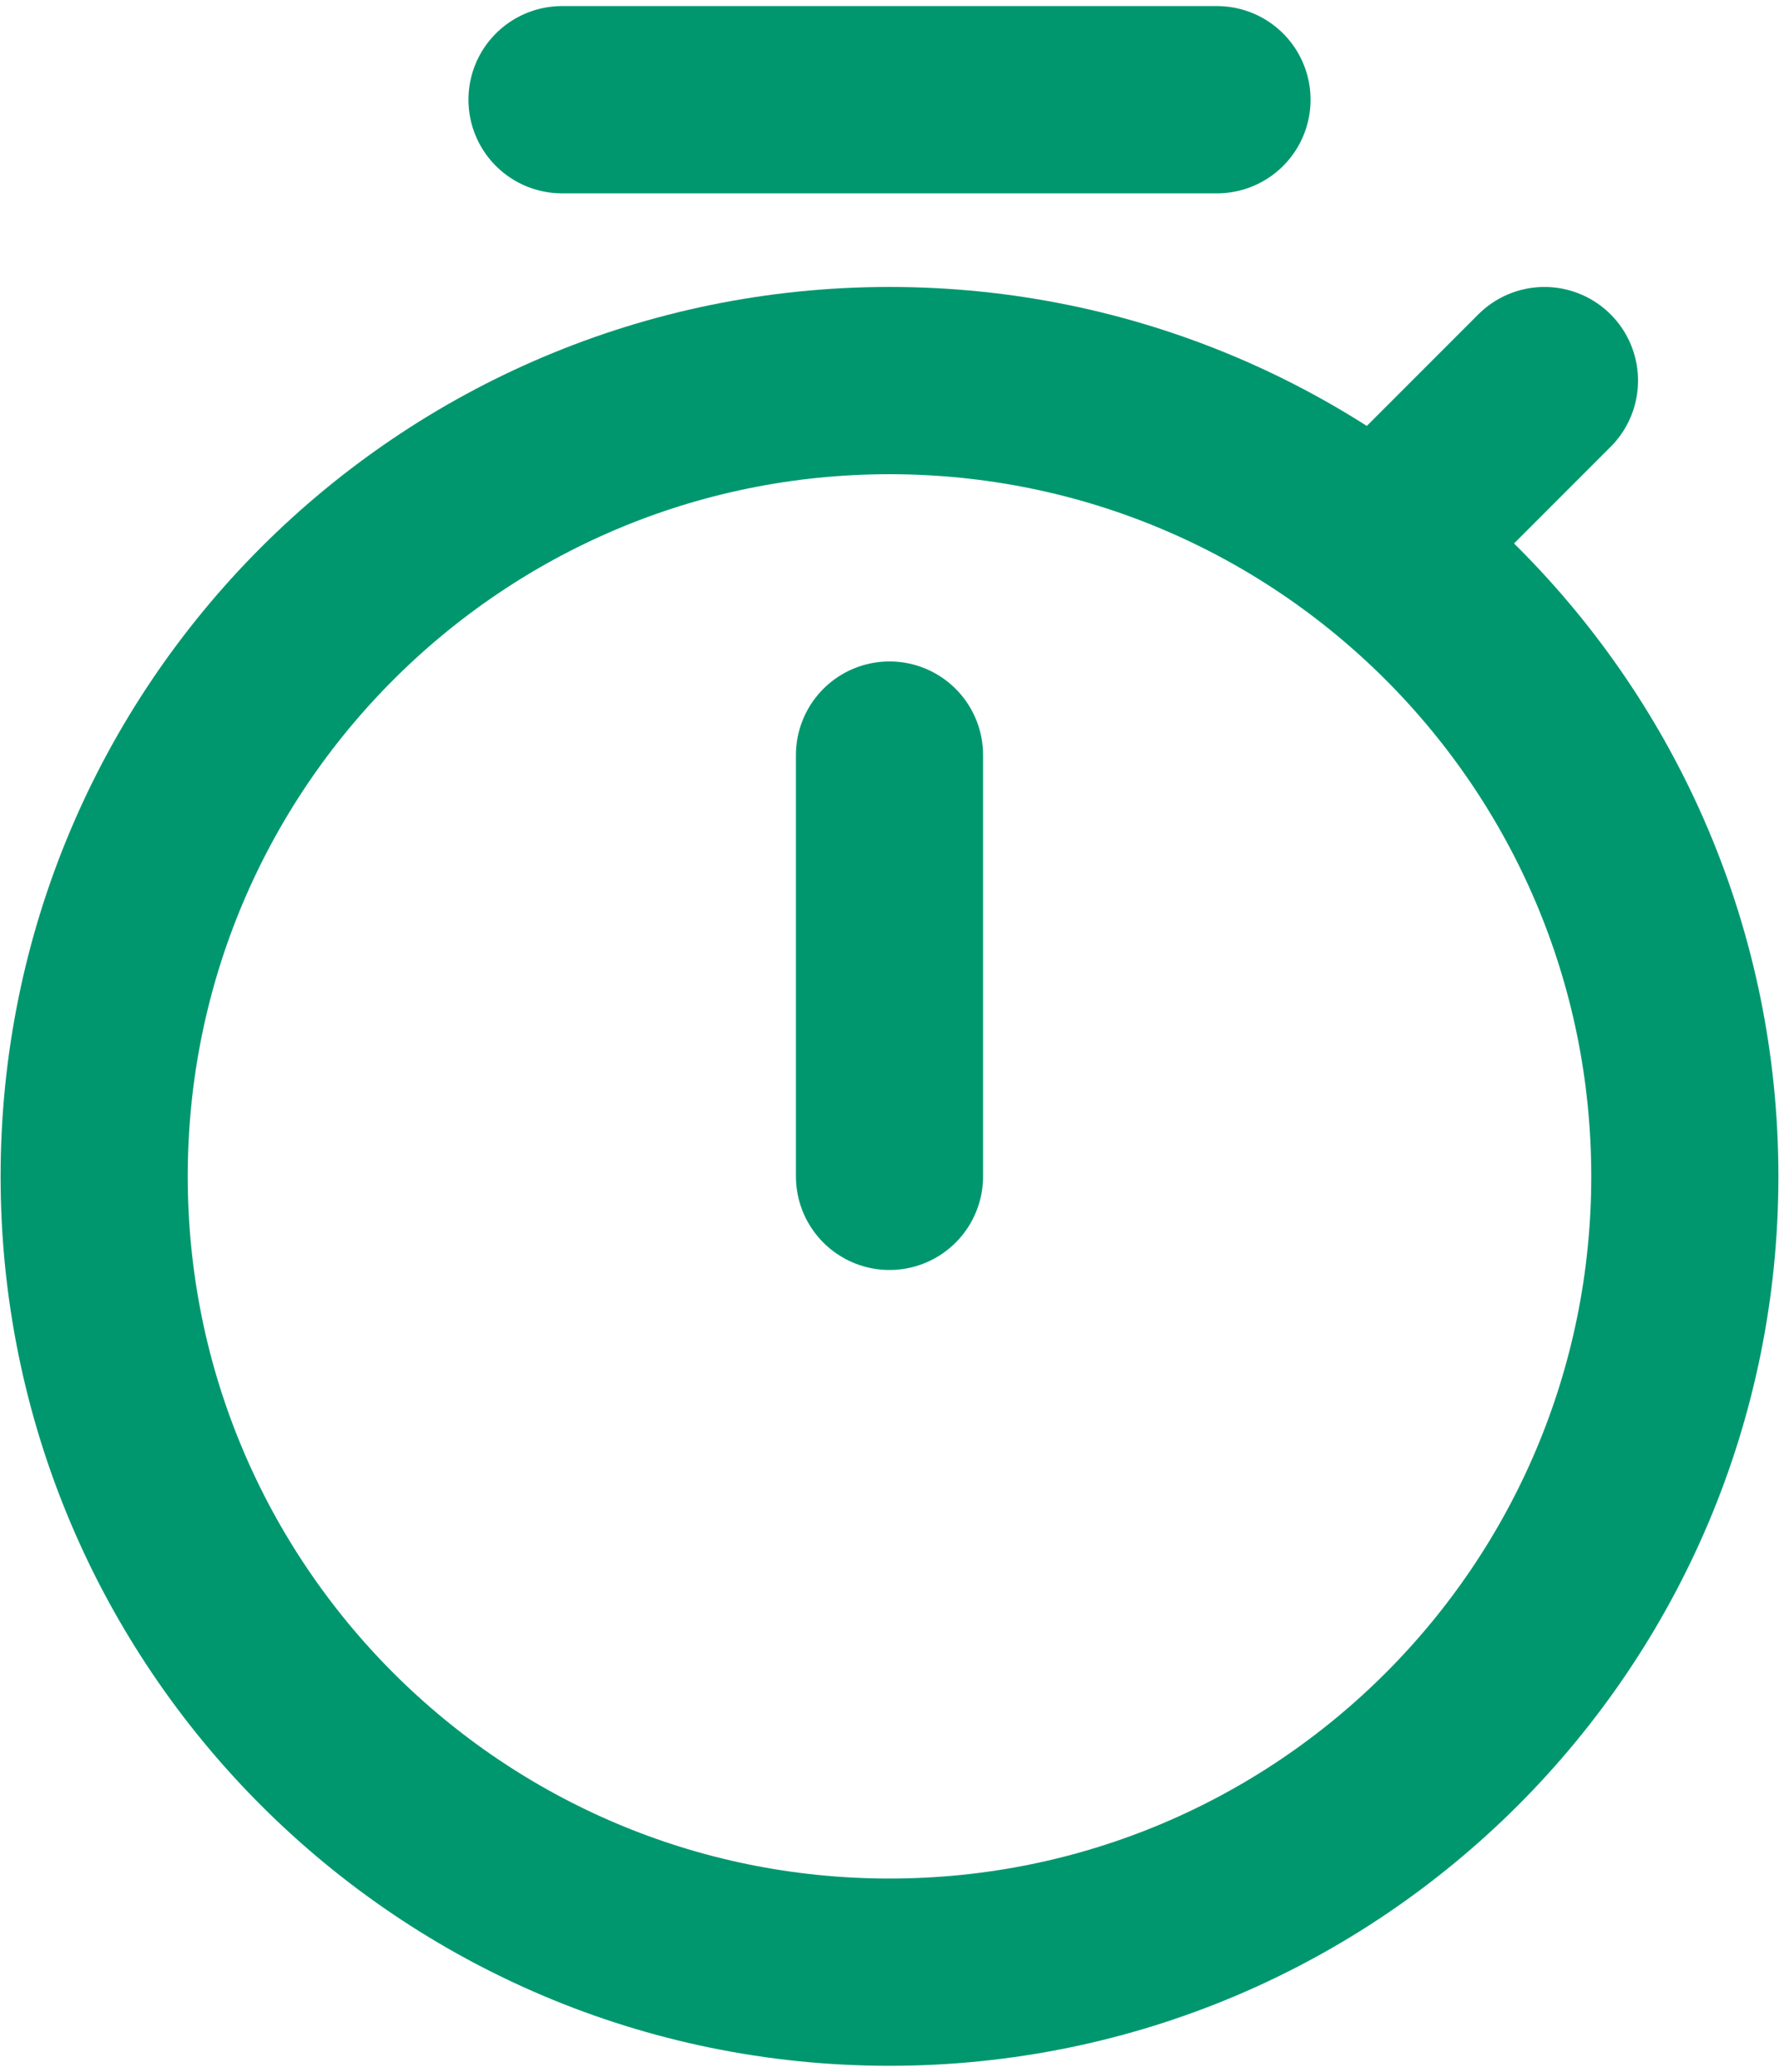 <?xml version="1.0" encoding="UTF-8"?>
<svg xmlns="http://www.w3.org/2000/svg" width="61" height="71" viewBox="0 0 61 71" fill="none">
  <path d="M30.5 67.583C45.561 67.583 57.771 55.374 57.771 40.313C57.771 25.251 45.561 13.042 30.5 13.042C15.439 13.042 3.229 25.251 3.229 40.313C3.229 55.374 15.439 67.583 30.5 67.583Z" stroke="#00976F" stroke-width="6.417" stroke-linejoin="round"></path>
  <path d="M41.729 3.417H19.271" stroke="#00976F" stroke-width="6.417" stroke-linecap="round" stroke-linejoin="round"></path>
  <path d="M52.958 13.042L48.146 17.854" stroke="#00976F" stroke-width="6.417" stroke-linecap="round" stroke-linejoin="round"></path>
  <path d="M30.5 25.875V40.312" stroke="#00976F" stroke-width="6.417" stroke-linecap="round" stroke-linejoin="round"></path>
</svg>

